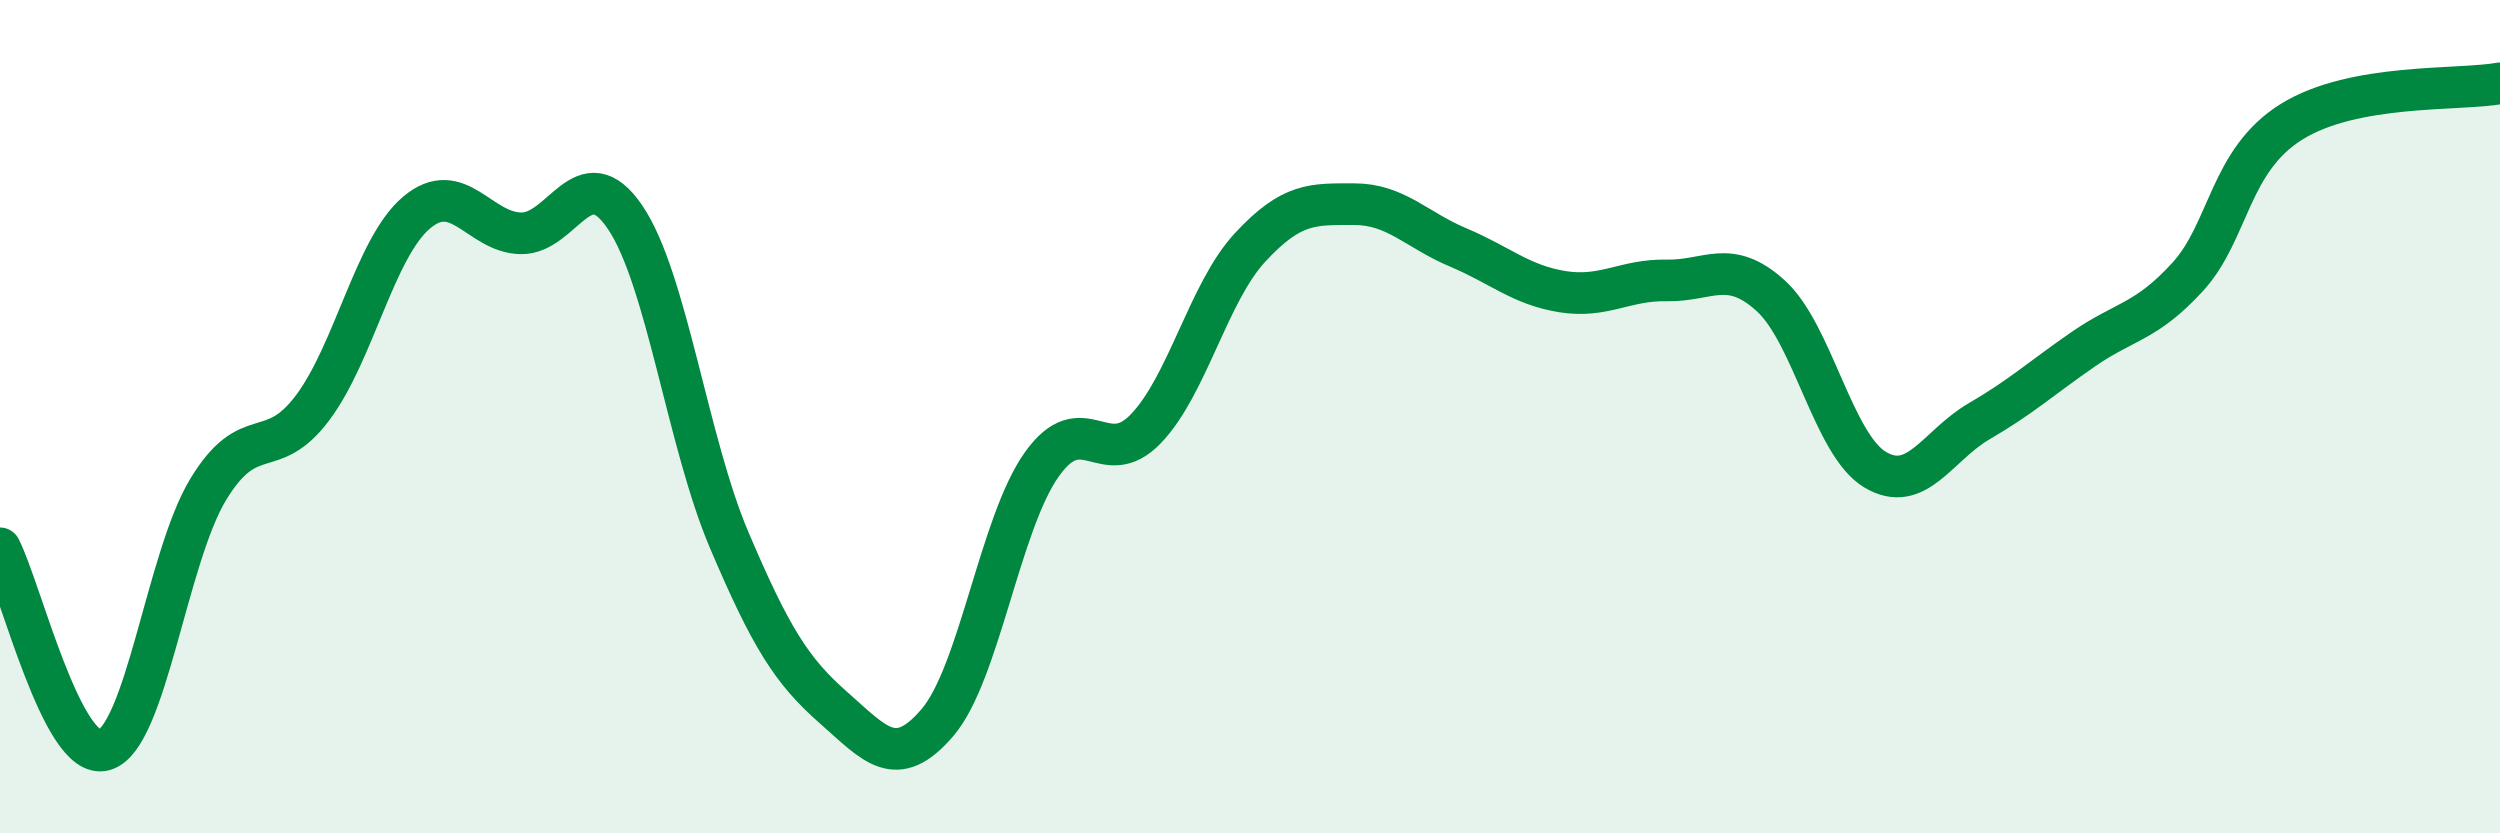 
    <svg width="60" height="20" viewBox="0 0 60 20" xmlns="http://www.w3.org/2000/svg">
      <path
        d="M 0,13.16 C 0.5,14.13 1.5,18.28 2.5,18 C 3.5,17.72 4,13.38 5,11.74 C 6,10.1 6.5,11.12 7.5,9.79 C 8.5,8.46 9,5.94 10,5.1 C 11,4.26 11.5,5.58 12.5,5.6 C 13.5,5.62 14,3.74 15,5.21 C 16,6.68 16.5,10.61 17.5,12.96 C 18.5,15.31 19,16.1 20,16.98 C 21,17.86 21.5,18.51 22.5,17.34 C 23.5,16.17 24,12.56 25,11.15 C 26,9.74 26.5,11.33 27.5,10.29 C 28.5,9.25 29,7.02 30,5.94 C 31,4.86 31.5,4.9 32.5,4.9 C 33.5,4.9 34,5.52 35,5.94 C 36,6.36 36.5,6.84 37.5,7 C 38.5,7.16 39,6.71 40,6.73 C 41,6.75 41.5,6.19 42.5,7.1 C 43.5,8.01 44,10.67 45,11.27 C 46,11.87 46.5,10.69 47.5,10.11 C 48.5,9.53 49,9.07 50,8.38 C 51,7.69 51.5,7.74 52.5,6.65 C 53.5,5.56 53.5,3.85 55,2.92 C 56.5,1.99 59,2.18 60,2L60 20L0 20Z"
        fill="#008740"
        opacity="0.1"
        stroke-linecap="round"
        stroke-linejoin="round"
      />
      <path
        d="M 0,13.16 C 0.5,14.13 1.5,18.28 2.5,18 C 3.5,17.72 4,13.38 5,11.74 C 6,10.1 6.5,11.12 7.5,9.79 C 8.5,8.46 9,5.94 10,5.1 C 11,4.26 11.5,5.58 12.5,5.6 C 13.5,5.62 14,3.74 15,5.21 C 16,6.68 16.5,10.61 17.5,12.96 C 18.5,15.31 19,16.1 20,16.98 C 21,17.86 21.5,18.51 22.5,17.34 C 23.5,16.17 24,12.56 25,11.15 C 26,9.74 26.5,11.33 27.5,10.29 C 28.5,9.25 29,7.02 30,5.94 C 31,4.86 31.5,4.9 32.5,4.9 C 33.5,4.9 34,5.52 35,5.94 C 36,6.36 36.5,6.84 37.5,7 C 38.5,7.16 39,6.71 40,6.73 C 41,6.75 41.5,6.19 42.5,7.1 C 43.5,8.01 44,10.67 45,11.27 C 46,11.87 46.5,10.69 47.5,10.11 C 48.5,9.53 49,9.07 50,8.38 C 51,7.69 51.5,7.74 52.5,6.65 C 53.5,5.56 53.5,3.85 55,2.92 C 56.5,1.99 59,2.18 60,2"
        stroke="#008740"
        stroke-width="1"
        fill="none"
        stroke-linecap="round"
        stroke-linejoin="round"
      />
    </svg>
  